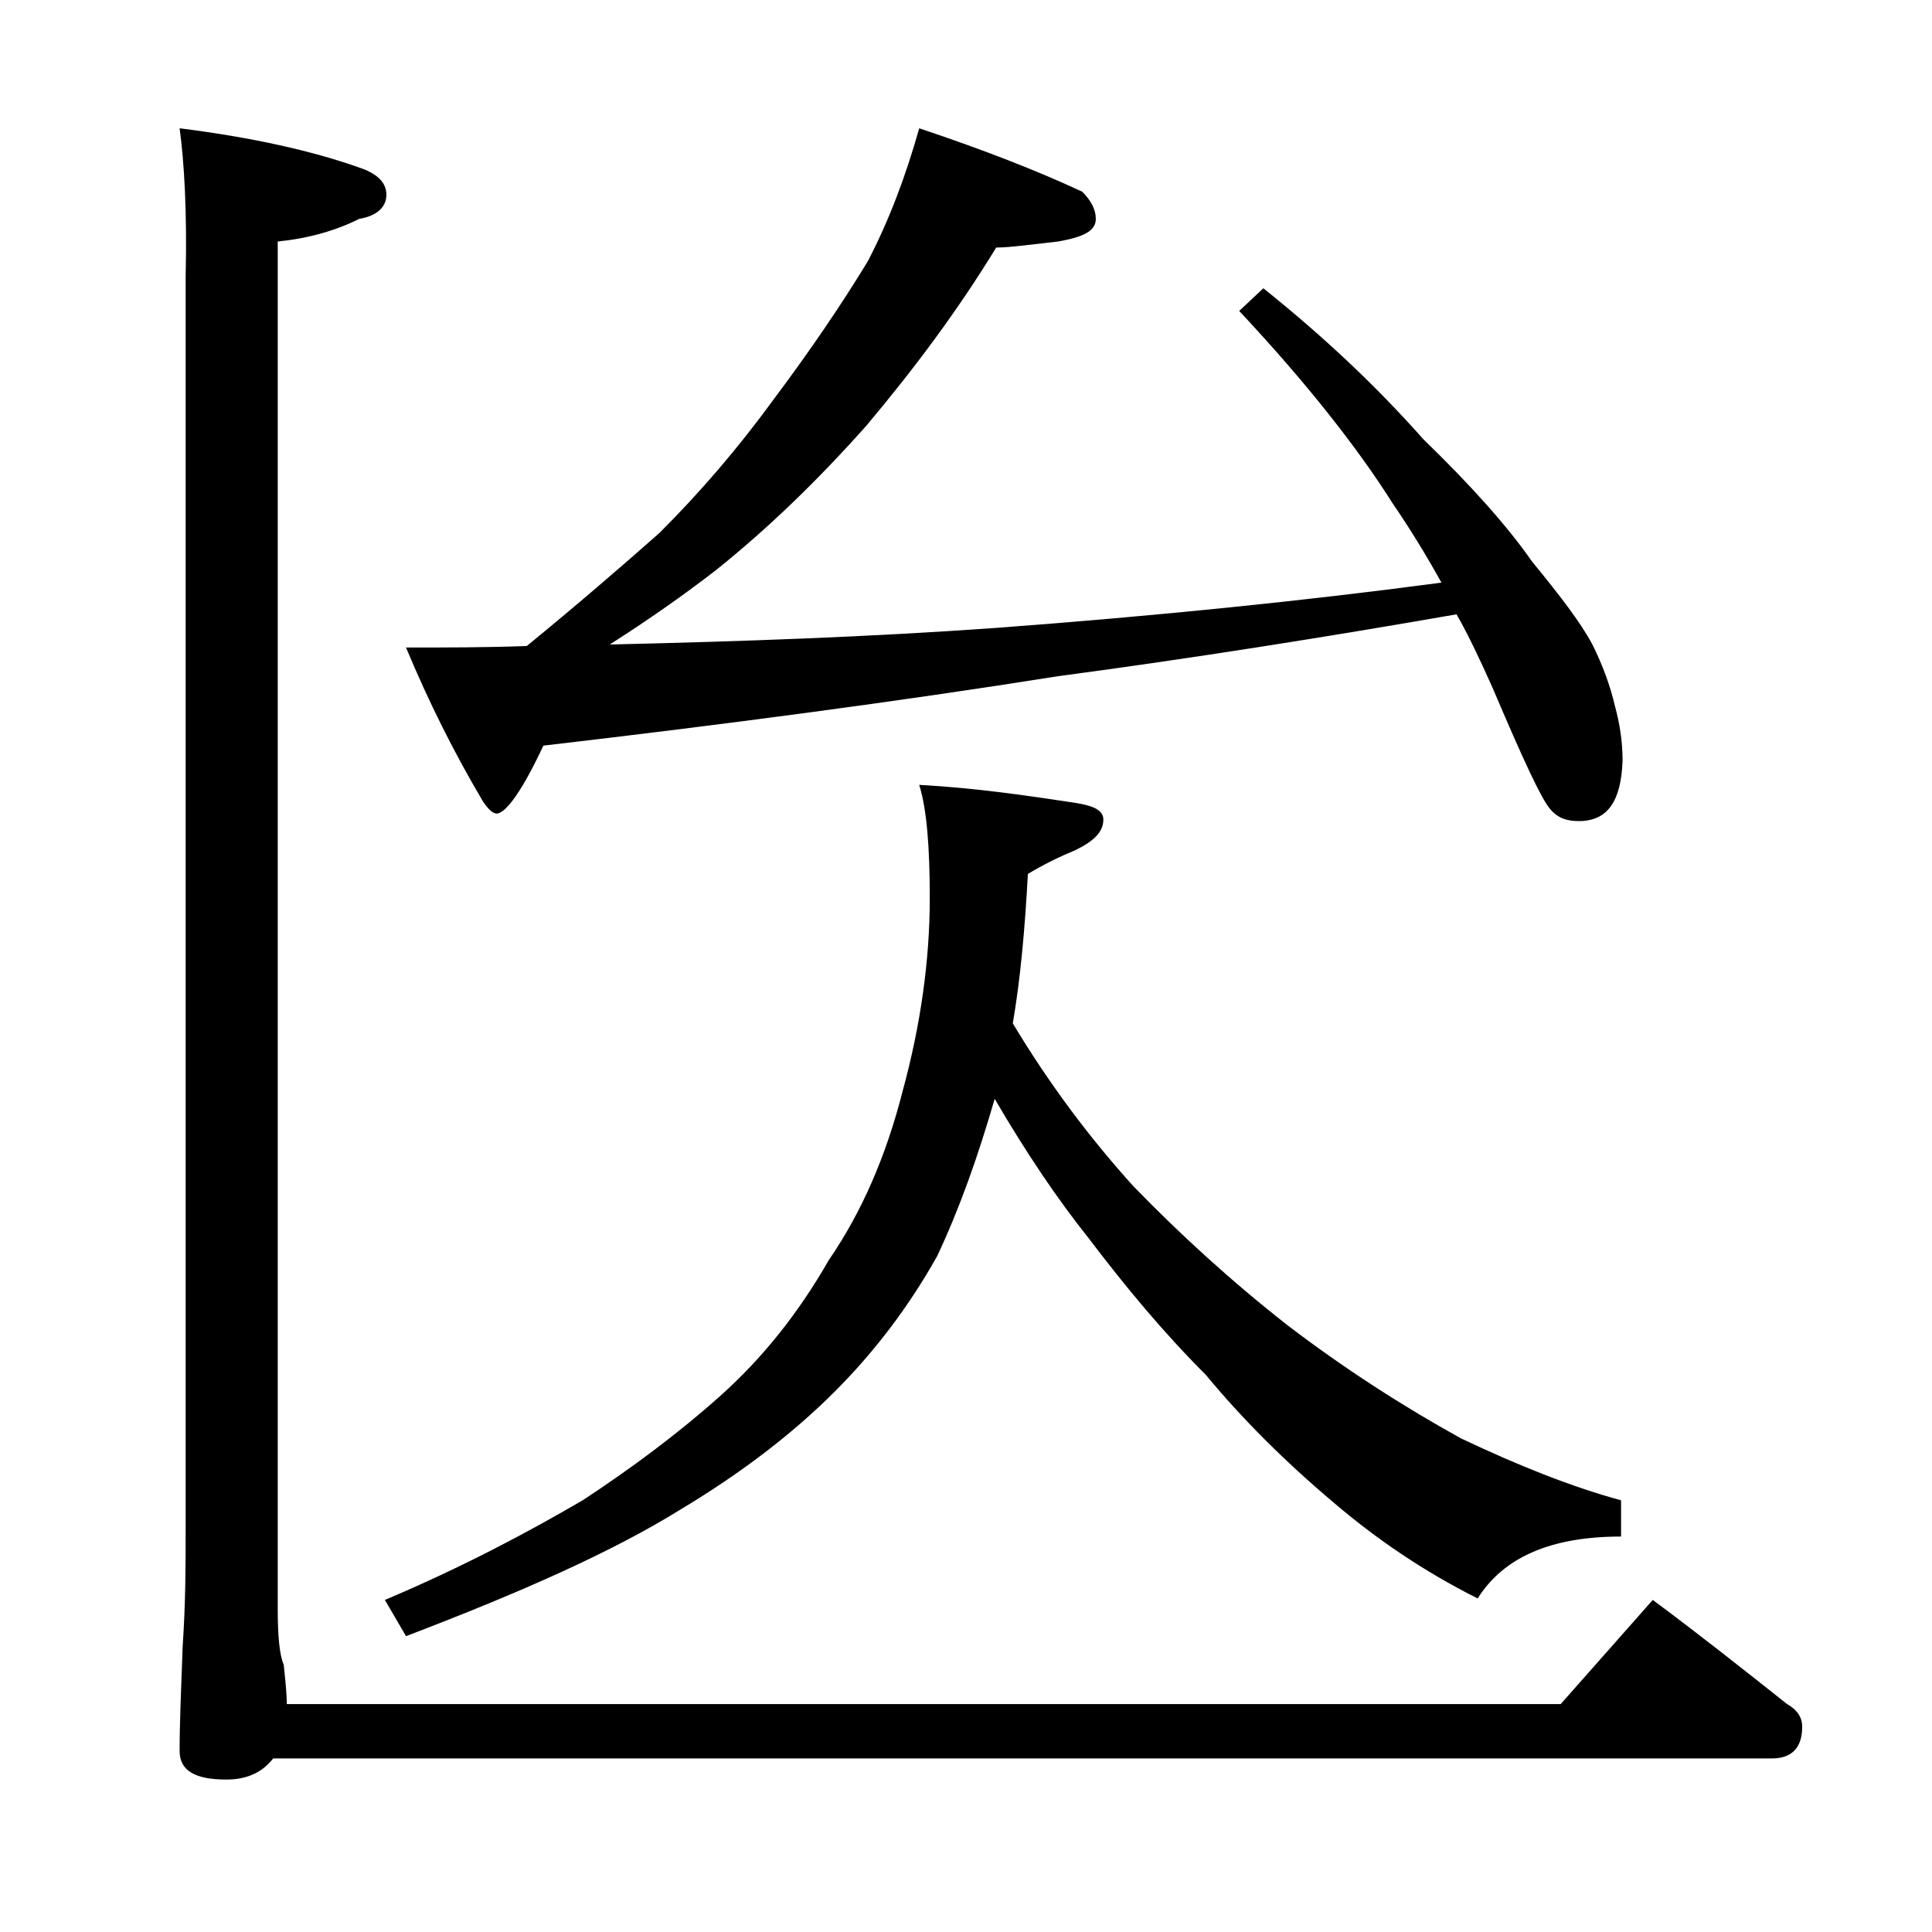 <?xml version="1.0" encoding="utf-8"?>
<!-- Generator: Adobe Illustrator 18.0.0, SVG Export Plug-In . SVG Version: 6.00 Build 0)  -->
<!DOCTYPE svg PUBLIC "-//W3C//DTD SVG 1.1//EN" "http://www.w3.org/Graphics/SVG/1.1/DTD/svg11.dtd">
<svg version="1.1" id="Layer_1" xmlns="http://www.w3.org/2000/svg" xmlns:xlink="http://www.w3.org/1999/xlink" x="0px" y="0px"
	 viewBox="0 0 128 128" enable-background="new 0 0 128 128" xml:space="preserve">
<path d="M11.9,8.5c4.8,0.6,8.8,1.5,11.9,2.6c1.2,0.4,1.8,1,1.8,1.8c0,0.8-0.6,1.4-1.8,1.6c-1.6,0.8-3.4,1.3-5.4,1.5v90.5
	c0,1.8,0.1,3.1,0.4,3.8c0.1,1,0.2,1.9,0.2,2.6h84.4l6.1-6.9c3.1,2.3,6,4.6,8.9,6.9c0.7,0.4,1,0.9,1,1.5c0,1.4-0.7,2.1-2,2.1H18.1
	c-0.7,0.9-1.7,1.4-3.1,1.4c-2.1,0-3.1-0.6-3.1-1.9c0-1.8,0.1-4.1,0.2-6.9c0.2-2.9,0.2-5.5,0.2-7.8v-83C12.4,14,12.2,10.7,11.9,8.5z
	 M60.9,52c3.7,0.2,7.1,0.7,10.4,1.2c1.2,0.2,1.8,0.5,1.8,1.1c0,0.8-0.6,1.4-1.8,2c-1.2,0.5-2.2,1-3.2,1.6c-0.2,3.7-0.5,7-1,9.9
	c2.4,4,5.1,7.6,8,10.8c3.1,3.2,6.5,6.3,10.2,9.2c3.8,2.9,7.7,5.4,11.5,7.5c3.8,1.8,7.3,3.2,10.6,4.1v2.4c-4.7,0-7.8,1.4-9.5,4.1
	c-3.6-1.8-6.8-4-9.6-6.4c-3.2-2.7-6-5.5-8.4-8.4c-2.8-2.8-5.3-5.8-7.8-9.1c-2-2.5-4.1-5.6-6.2-9.2c-1.1,3.8-2.3,7.2-3.8,10.4
	c-1.9,3.4-4.2,6.4-6.8,9c-2.8,2.8-6.2,5.4-10.2,7.8c-4.5,2.8-10.6,5.5-18.2,8.4l-1.4-2.4c5.2-2.2,9.5-4.5,13.1-6.6
	c3.2-2.1,6.3-4.4,9.1-6.9c2.8-2.5,5.2-5.5,7.2-9c2.2-3.2,3.8-6.9,4.9-11.2c1.2-4.4,1.8-8.7,1.8-12.8C61.6,56.1,61.4,53.6,60.9,52z
	 M60.9,8.5c4.2,1.4,7.8,2.8,10.8,4.2c0.6,0.6,0.9,1.2,0.9,1.8c0,0.8-0.8,1.2-2.5,1.5c-1.8,0.2-3.2,0.4-4.1,0.4
	c-2.5,4.1-5.4,8-8.6,11.8c-3.2,3.6-6.5,6.8-10,9.6c-2.2,1.7-4.5,3.3-7,4.9c8.7-0.2,17.2-0.5,25.6-1.1c10.7-0.8,20.5-1.8,29.5-3
	c-1-1.8-2.1-3.6-3.2-5.2c-2.4-3.8-5.8-8.1-10.2-12.8l1.6-1.5c4,3.2,7.5,6.5,10.6,10c3.2,3.1,5.6,5.8,7.2,8.1c1.8,2.2,3.2,4,4,5.5
	c0.7,1.4,1.2,2.8,1.5,4.1c0.3,1.1,0.5,2.3,0.5,3.6c-0.1,2.7-1,4-2.9,4c-0.8,0-1.4-0.2-1.9-0.8c-0.6-0.7-1.8-3.3-3.8-8
	c-0.8-1.8-1.6-3.5-2.4-4.9c-8.6,1.5-17.4,2.9-26.4,4.1C59.4,46.5,48,48,36,49.4c-1.4,3-2.5,4.5-3.1,4.5c-0.2,0-0.5-0.2-0.9-0.8
	c-1.9-3.2-3.6-6.6-5.1-10.2c2.7,0,5.3,0,8-0.1c3.3-2.7,6.2-5.2,8.8-7.5c2.7-2.7,5.2-5.6,7.6-8.9c2.4-3.2,4.5-6.3,6.2-9.1
	C58.9,14.6,60,11.7,60.9,8.5z"/>
</svg>
